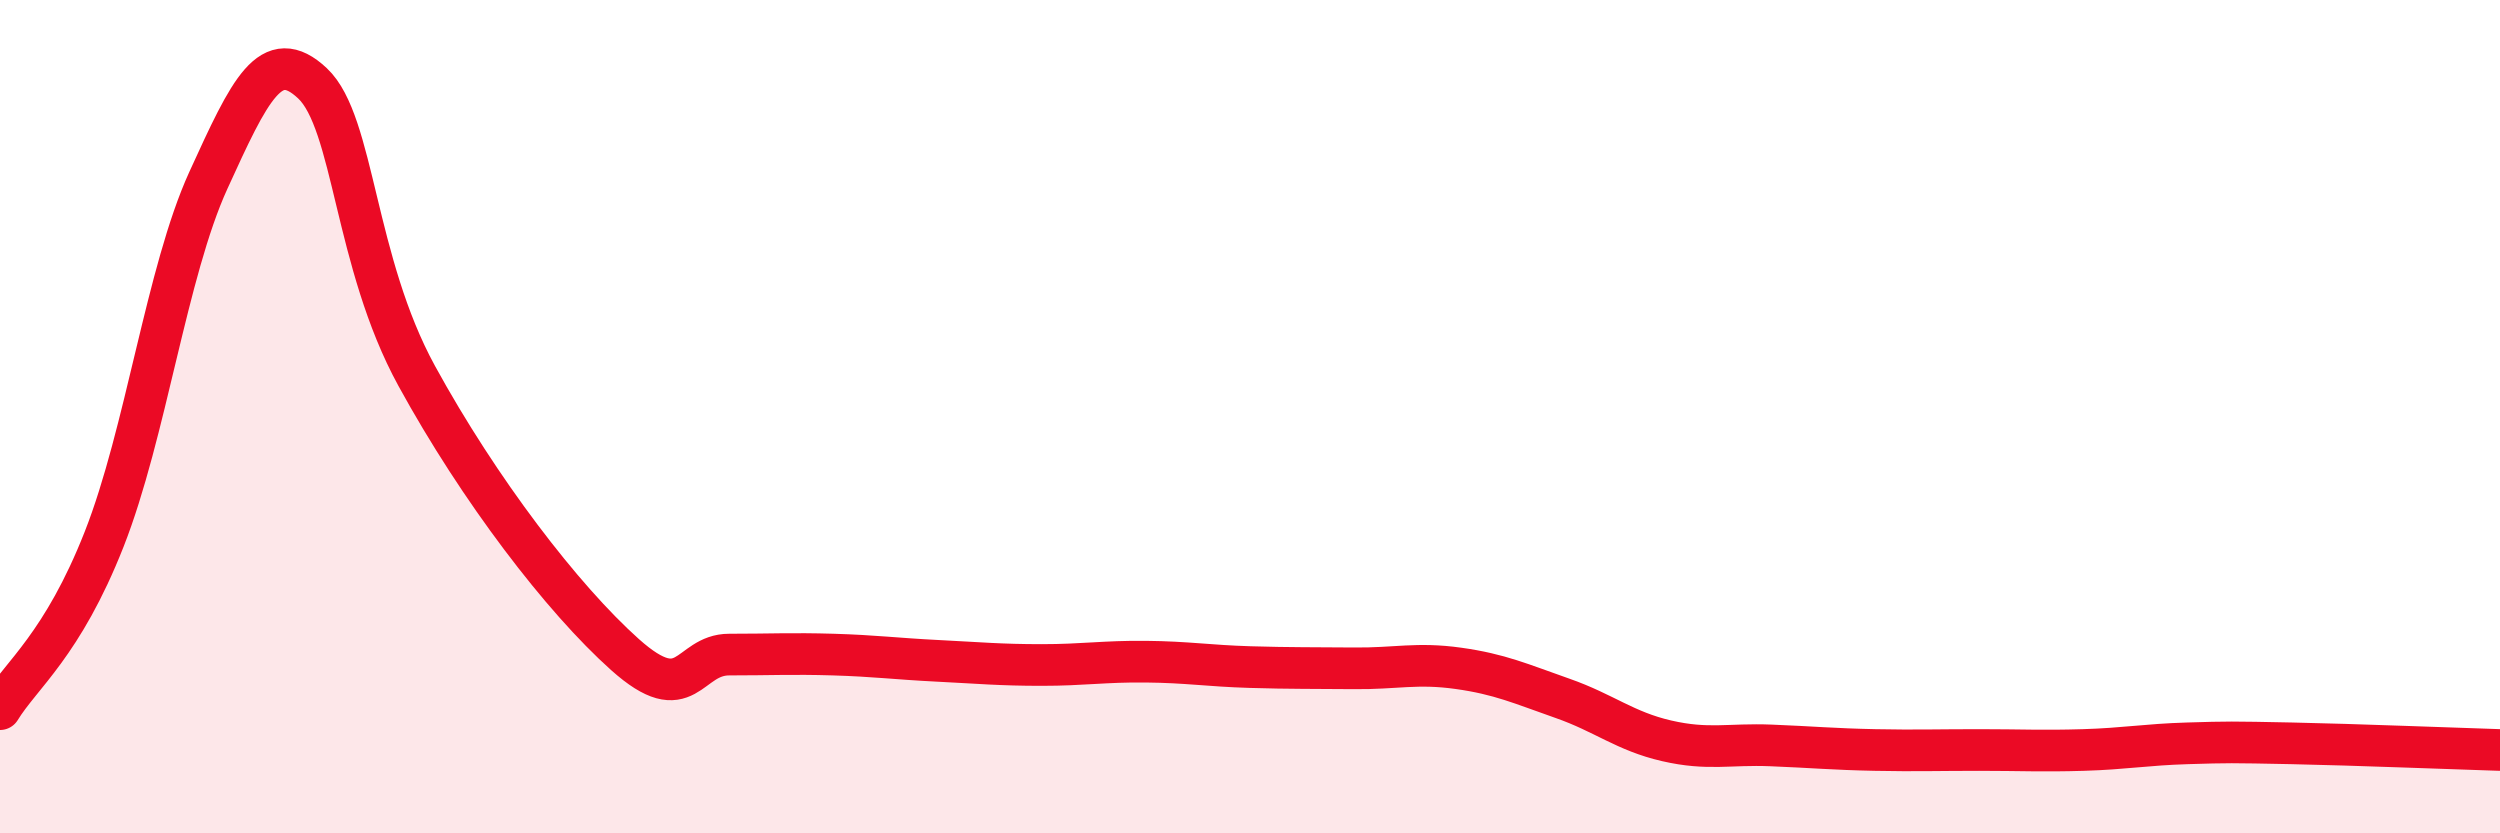 
    <svg width="60" height="20" viewBox="0 0 60 20" xmlns="http://www.w3.org/2000/svg">
      <path
        d="M 0,17.02 C 0.5,16.2 1.5,15.48 2.5,12.94 C 3.5,10.4 4,6.52 5,4.33 C 6,2.14 6.5,1.06 7.5,2 C 8.5,2.94 8.5,6.28 10,9.02 C 11.5,11.76 13.5,14.37 15,15.71 C 16.5,17.05 16.5,15.71 17.5,15.71 C 18.5,15.71 19,15.68 20,15.71 C 21,15.74 21.5,15.81 22.5,15.86 C 23.5,15.91 24,15.96 25,15.96 C 26,15.96 26.5,15.87 27.5,15.88 C 28.5,15.89 29,15.98 30,16.01 C 31,16.04 31.5,16.03 32.5,16.04 C 33.5,16.05 34,15.9 35,16.04 C 36,16.18 36.5,16.41 37.5,16.76 C 38.5,17.11 39,17.55 40,17.78 C 41,18.01 41.5,17.85 42.5,17.89 C 43.5,17.93 44,17.98 45,18 C 46,18.02 46.5,18 47.5,18 C 48.5,18 49,18.03 50,18 C 51,17.97 51.5,17.87 52.5,17.84 C 53.5,17.81 53.5,17.81 55,17.84 C 56.5,17.87 59,17.97 60,18L60 20L0 20Z"
        fill="#EB0A25"
        opacity="0.1"
        stroke-linecap="round"
        stroke-linejoin="round"
      />
      <path
        d="M 0,17.02 C 0.5,16.2 1.5,15.48 2.5,12.94 C 3.5,10.4 4,6.52 5,4.33 C 6,2.14 6.5,1.06 7.5,2 C 8.5,2.94 8.5,6.28 10,9.02 C 11.5,11.76 13.5,14.37 15,15.71 C 16.5,17.05 16.5,15.71 17.5,15.71 C 18.5,15.71 19,15.68 20,15.71 C 21,15.74 21.5,15.81 22.5,15.86 C 23.5,15.91 24,15.96 25,15.96 C 26,15.96 26.5,15.87 27.5,15.88 C 28.5,15.89 29,15.98 30,16.01 C 31,16.04 31.5,16.03 32.5,16.04 C 33.5,16.05 34,15.9 35,16.04 C 36,16.18 36.5,16.41 37.5,16.76 C 38.5,17.11 39,17.55 40,17.78 C 41,18.01 41.5,17.85 42.5,17.89 C 43.5,17.93 44,17.98 45,18 C 46,18.02 46.5,18 47.5,18 C 48.5,18 49,18.03 50,18 C 51,17.97 51.5,17.87 52.5,17.84 C 53.5,17.81 53.5,17.81 55,17.84 C 56.5,17.87 59,17.97 60,18"
        stroke="#EB0A25"
        stroke-width="1"
        fill="none"
        stroke-linecap="round"
        stroke-linejoin="round"
      />
    </svg>
  